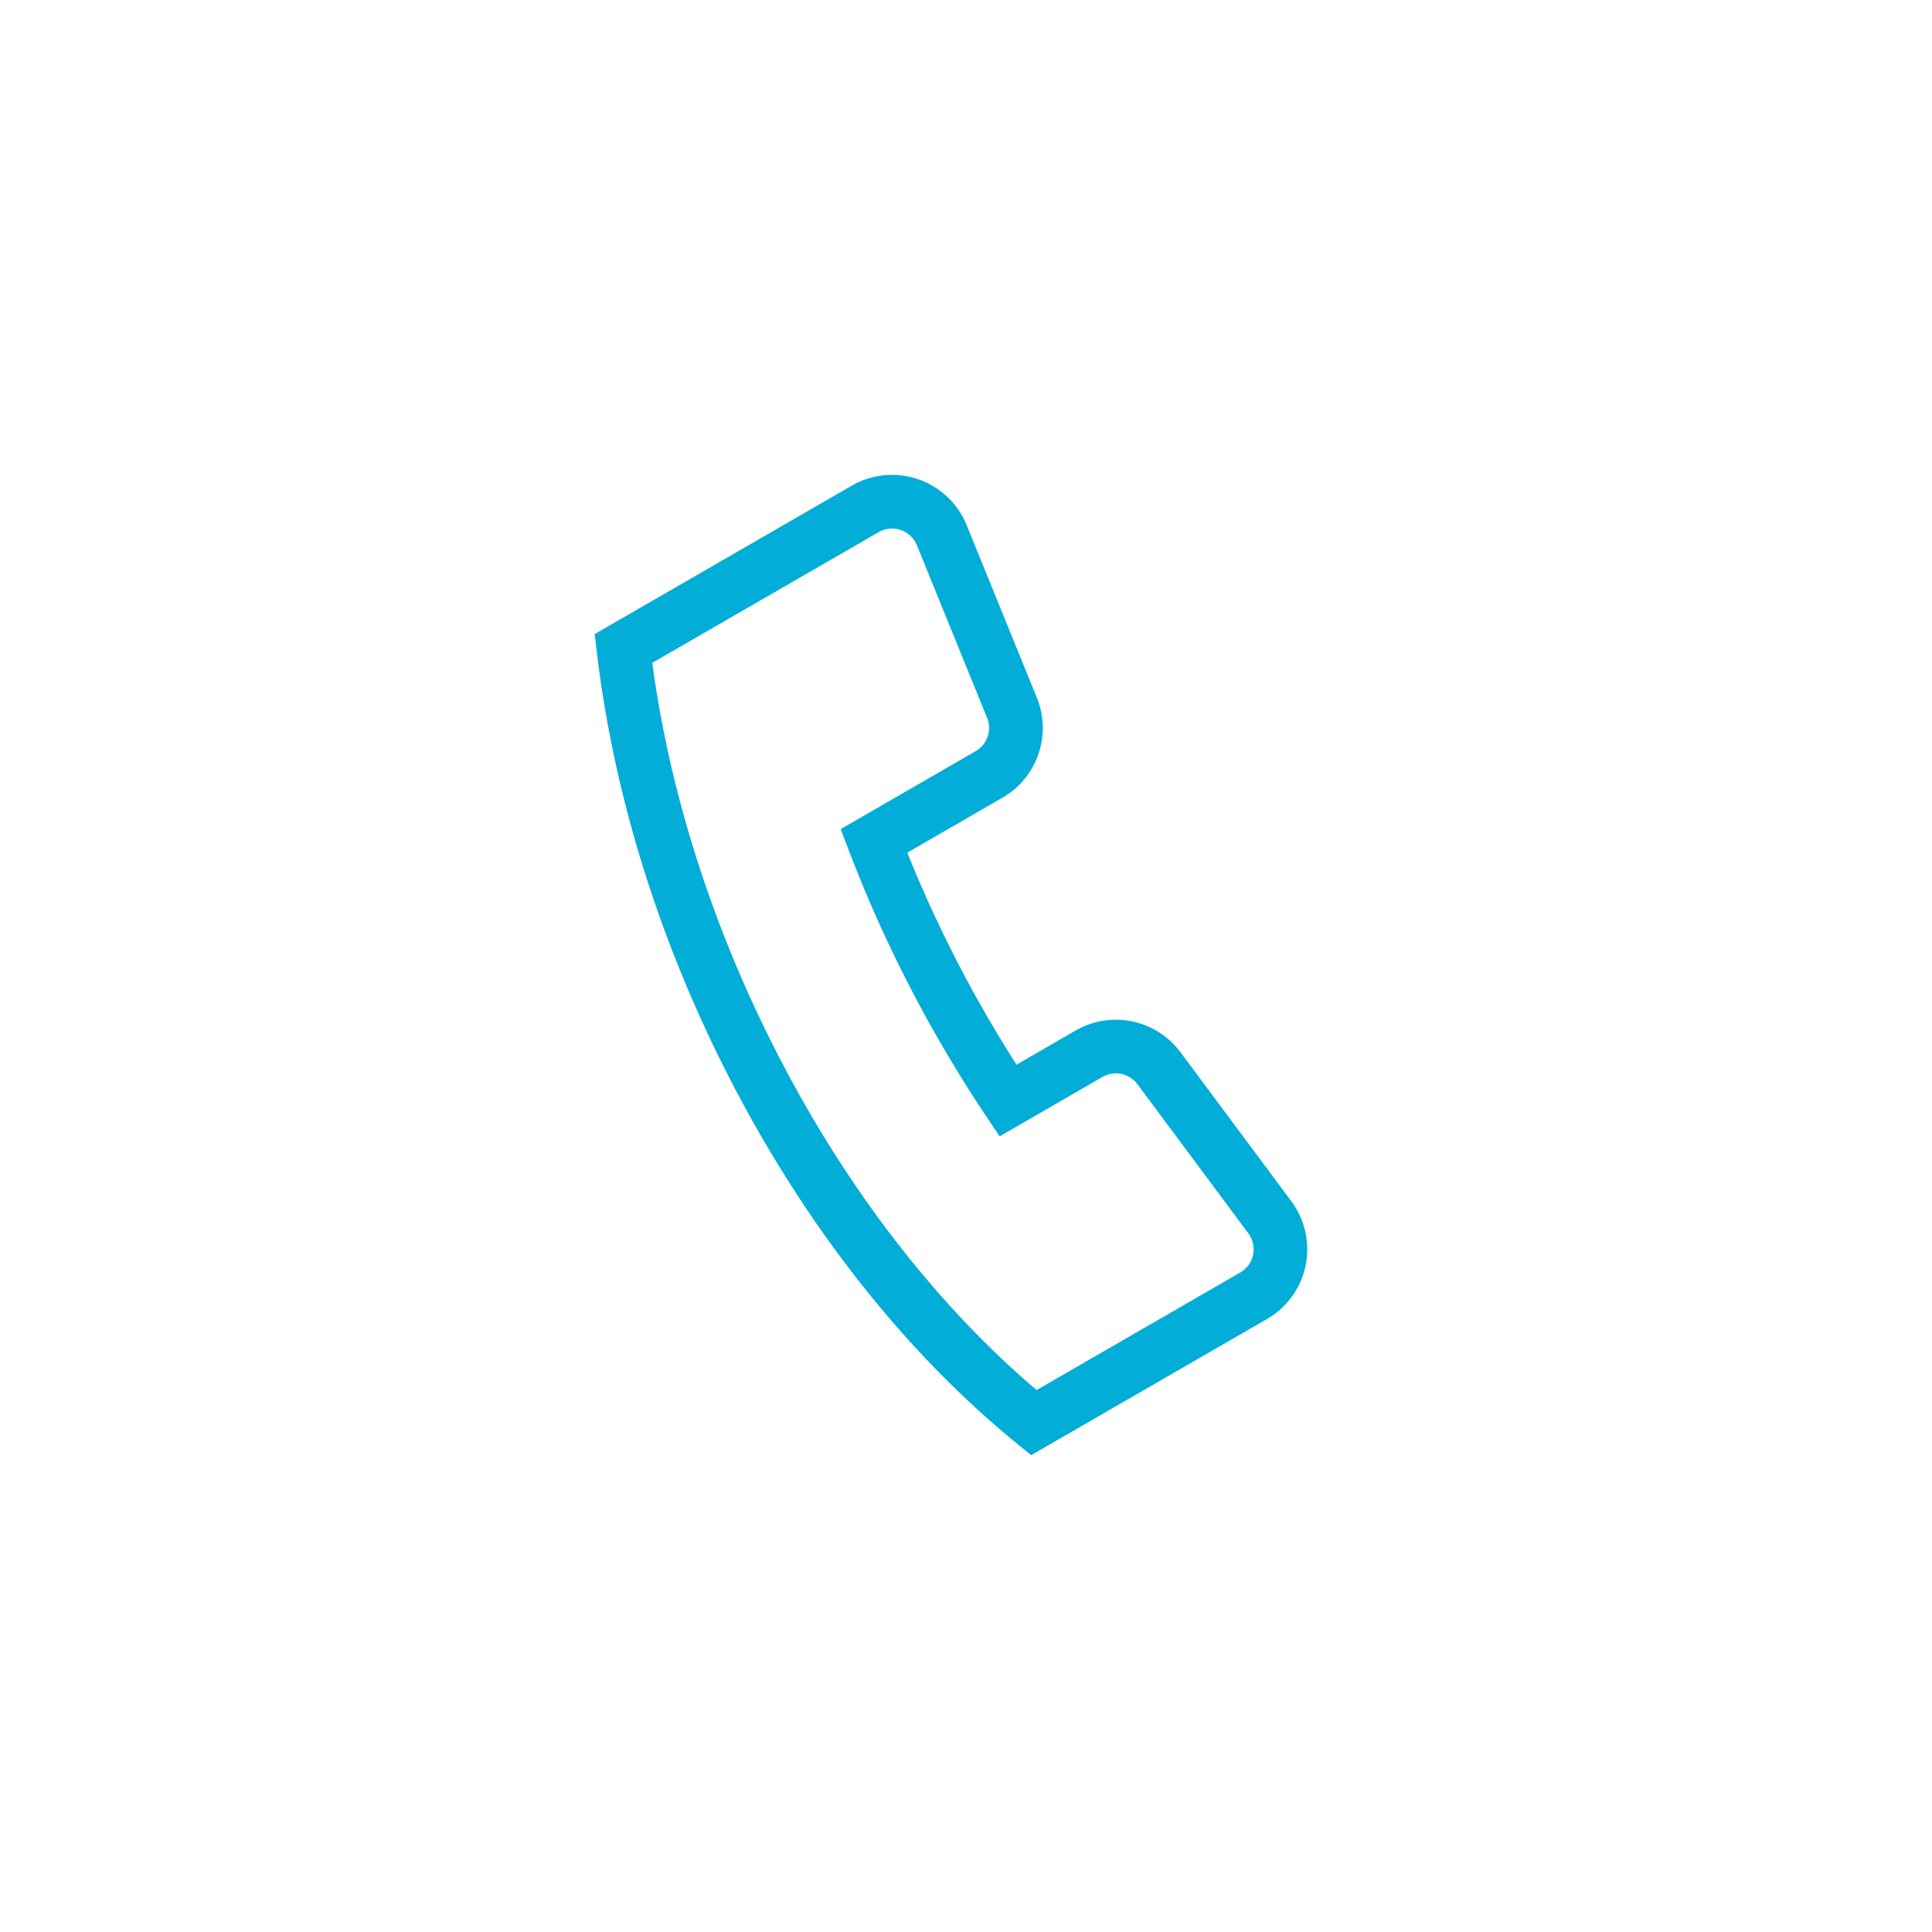 <svg viewBox="0 0 36 36" xmlns="http://www.w3.org/2000/svg"><path d="M23.109 23.712a.5.5 0 0 0 .151-.732l-2.066-2.778a.5.5 0 0 0-.651-.134l-1.916 1.106-.26-.388a24.893 24.893 0 0 1-2.55-4.938l-.152-.399 2.515-1.452a.5.5 0 0 0 .213-.621l-1.308-3.216a.5.5 0 0 0-.713-.244l-4.218 2.435c.33 2.452 1.137 4.982 2.372 7.364 1.294 2.498 2.95 4.621 4.789 6.187zm-3.066-4.51a1.5 1.5 0 0 1 1.953.404l2.066 2.778a1.5 1.5 0 0 1-.453 2.194l-4.395 2.537-.267-.218c-2.053-1.673-3.891-3.986-5.31-6.722-1.344-2.594-2.202-5.359-2.517-8.033l-.039-.327 4.79-2.765a1.5 1.5 0 0 1 2.14.733L19.32 13a1.5 1.5 0 0 1-.64 1.864l-1.774 1.024a23.943 23.943 0 0 0 2.035 3.951z" fill="#02add8"/></svg>